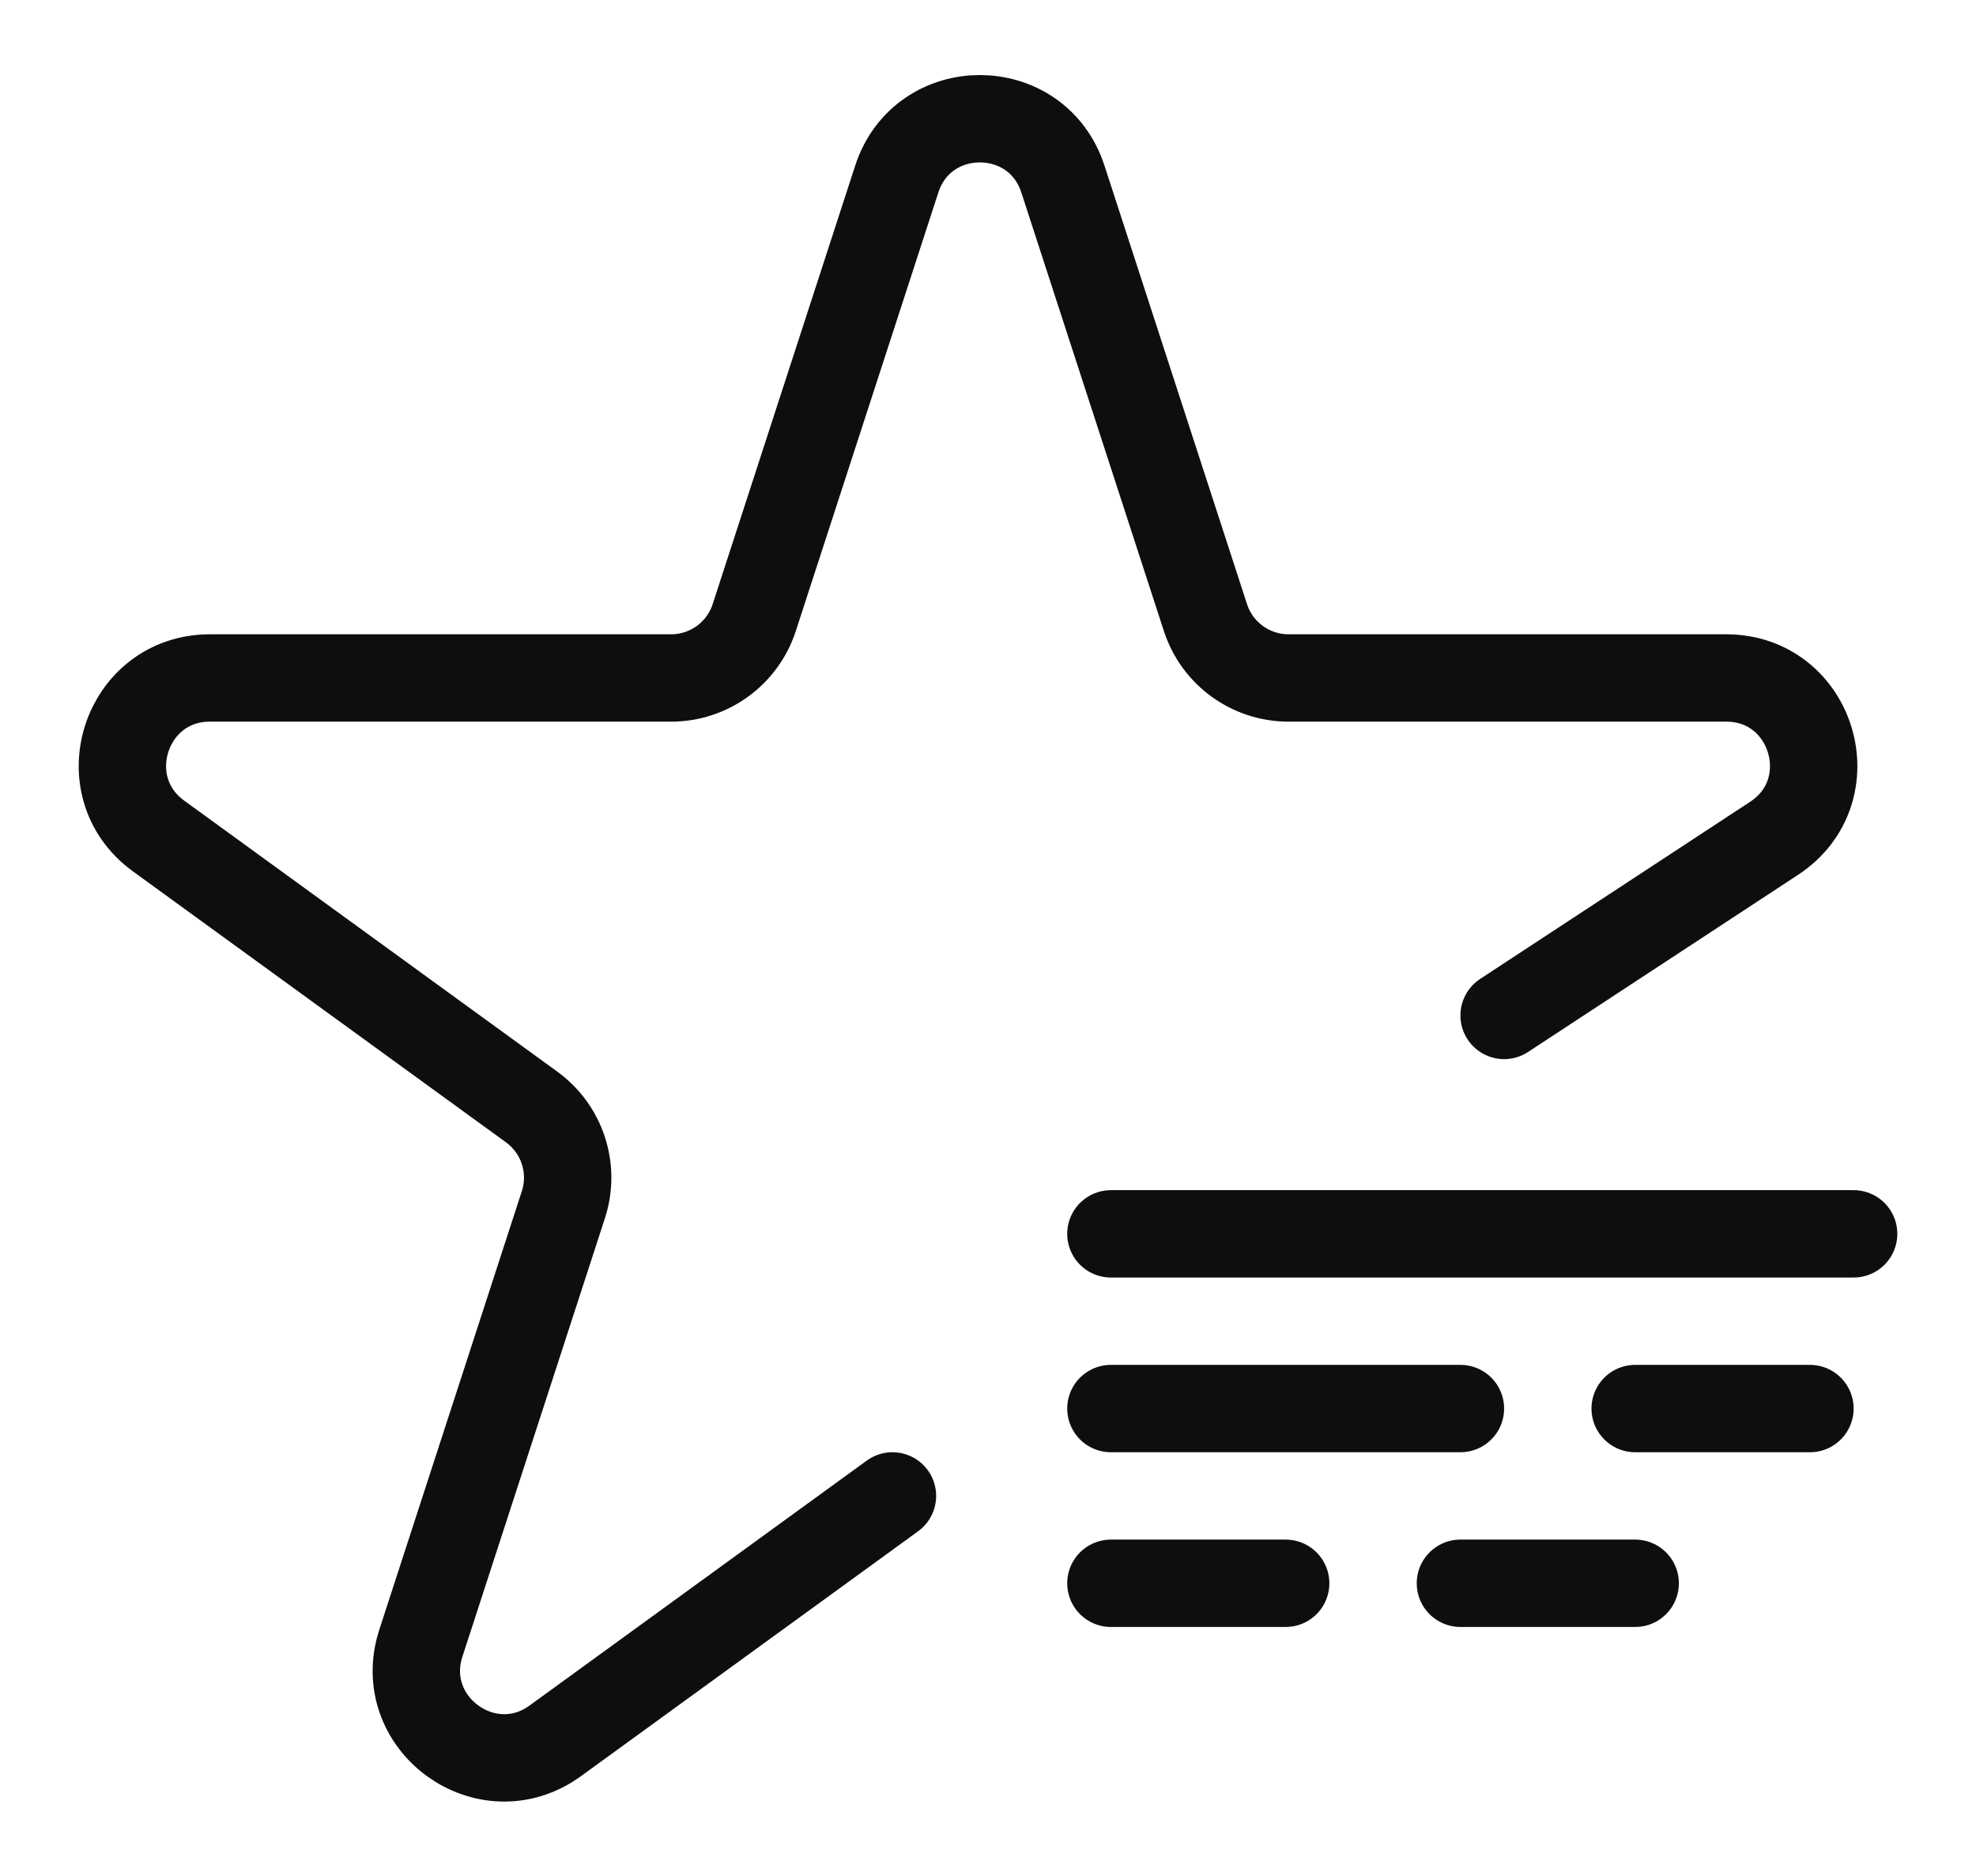 <?xml version="1.0" encoding="UTF-8" standalone="no"?>
<svg
   width="50"
   height="47.472"
   viewBox="0 0 50 47.472"
   fill="none"
   version="1.1"
   id="svg1129"
   sodipodi:docname="icon-star.svg"
   inkscape:version="1.2.2 (732a01da63, 2022-12-09)"
   xmlns:inkscape="http://www.inkscape.org/namespaces/inkscape"
   xmlns:sodipodi="http://sodipodi.sourceforge.net/DTD/sodipodi-0.dtd"
   xmlns="http://www.w3.org/2000/svg"
   xmlns:svg="http://www.w3.org/2000/svg">
  <defs
     id="defs1133" />
  <sodipodi:namedview
     id="namedview1131"
     pagecolor="#505050"
     bordercolor="#eeeeee"
     borderopacity="1"
     inkscape:showpageshadow="0"
     inkscape:pageopacity="0"
     inkscape:pagecheckerboard="0"
     inkscape:deskcolor="#505050"
     showgrid="false"
     inkscape:zoom="8.4791667"
     inkscape:cx="15.095823"
     inkscape:cy="24.530713"
     inkscape:window-width="1920"
     inkscape:window-height="1017"
     inkscape:window-x="-8"
     inkscape:window-y="-8"
     inkscape:window-maximized="1"
     inkscape:current-layer="svg1129" />
  <g
     id="g1614"
     transform="matrix(2.211,0,0,2.211,-2.844,-3.472)">
    <path
       d="m 18.5,13.194 3.089,-2.027 C 22.42,10.622 22.034,9.331 21.041,9.331 H 16.033 c -0.433,0 -0.817,-0.279 -0.951,-0.691 L 13.451,3.621 C 13.152,2.699 11.848,2.699 11.549,3.621 L 9.918,8.64 C 9.784,9.052 9.4,9.331 8.967,9.331 H 3.689 c -0.969,0 -1.371,1.24 -0.588,1.809 l 4.27,3.102 c 0.35,0.255 0.497,0.706 0.363,1.118 l -1.631,5.019 c -0.299,0.921 0.755,1.688 1.539,1.118 L 11.5,18.694"
       stroke="#0e0e0d"
       stroke-linecap="round"
       id="path1117" />
    <path
       d="m 14,15.694 h 8.5"
       stroke="#0e0e0d"
       stroke-linecap="round"
       id="path1119" />
    <path
       d="m 14,17.694 h 4"
       stroke="#0e0e0d"
       stroke-linecap="round"
       id="path1121" />
    <path
       d="m 20,17.694 h 2"
       stroke="#0e0e0d"
       stroke-linecap="round"
       id="path1123" />
    <path
       d="m 14,19.694 h 2"
       stroke="#0e0e0d"
       stroke-linecap="round"
       id="path1125" />
    <path
       d="m 18,19.694 h 2"
       stroke="#0e0e0d"
       stroke-linecap="round"
       id="path1127" />
  </g>
</svg>
